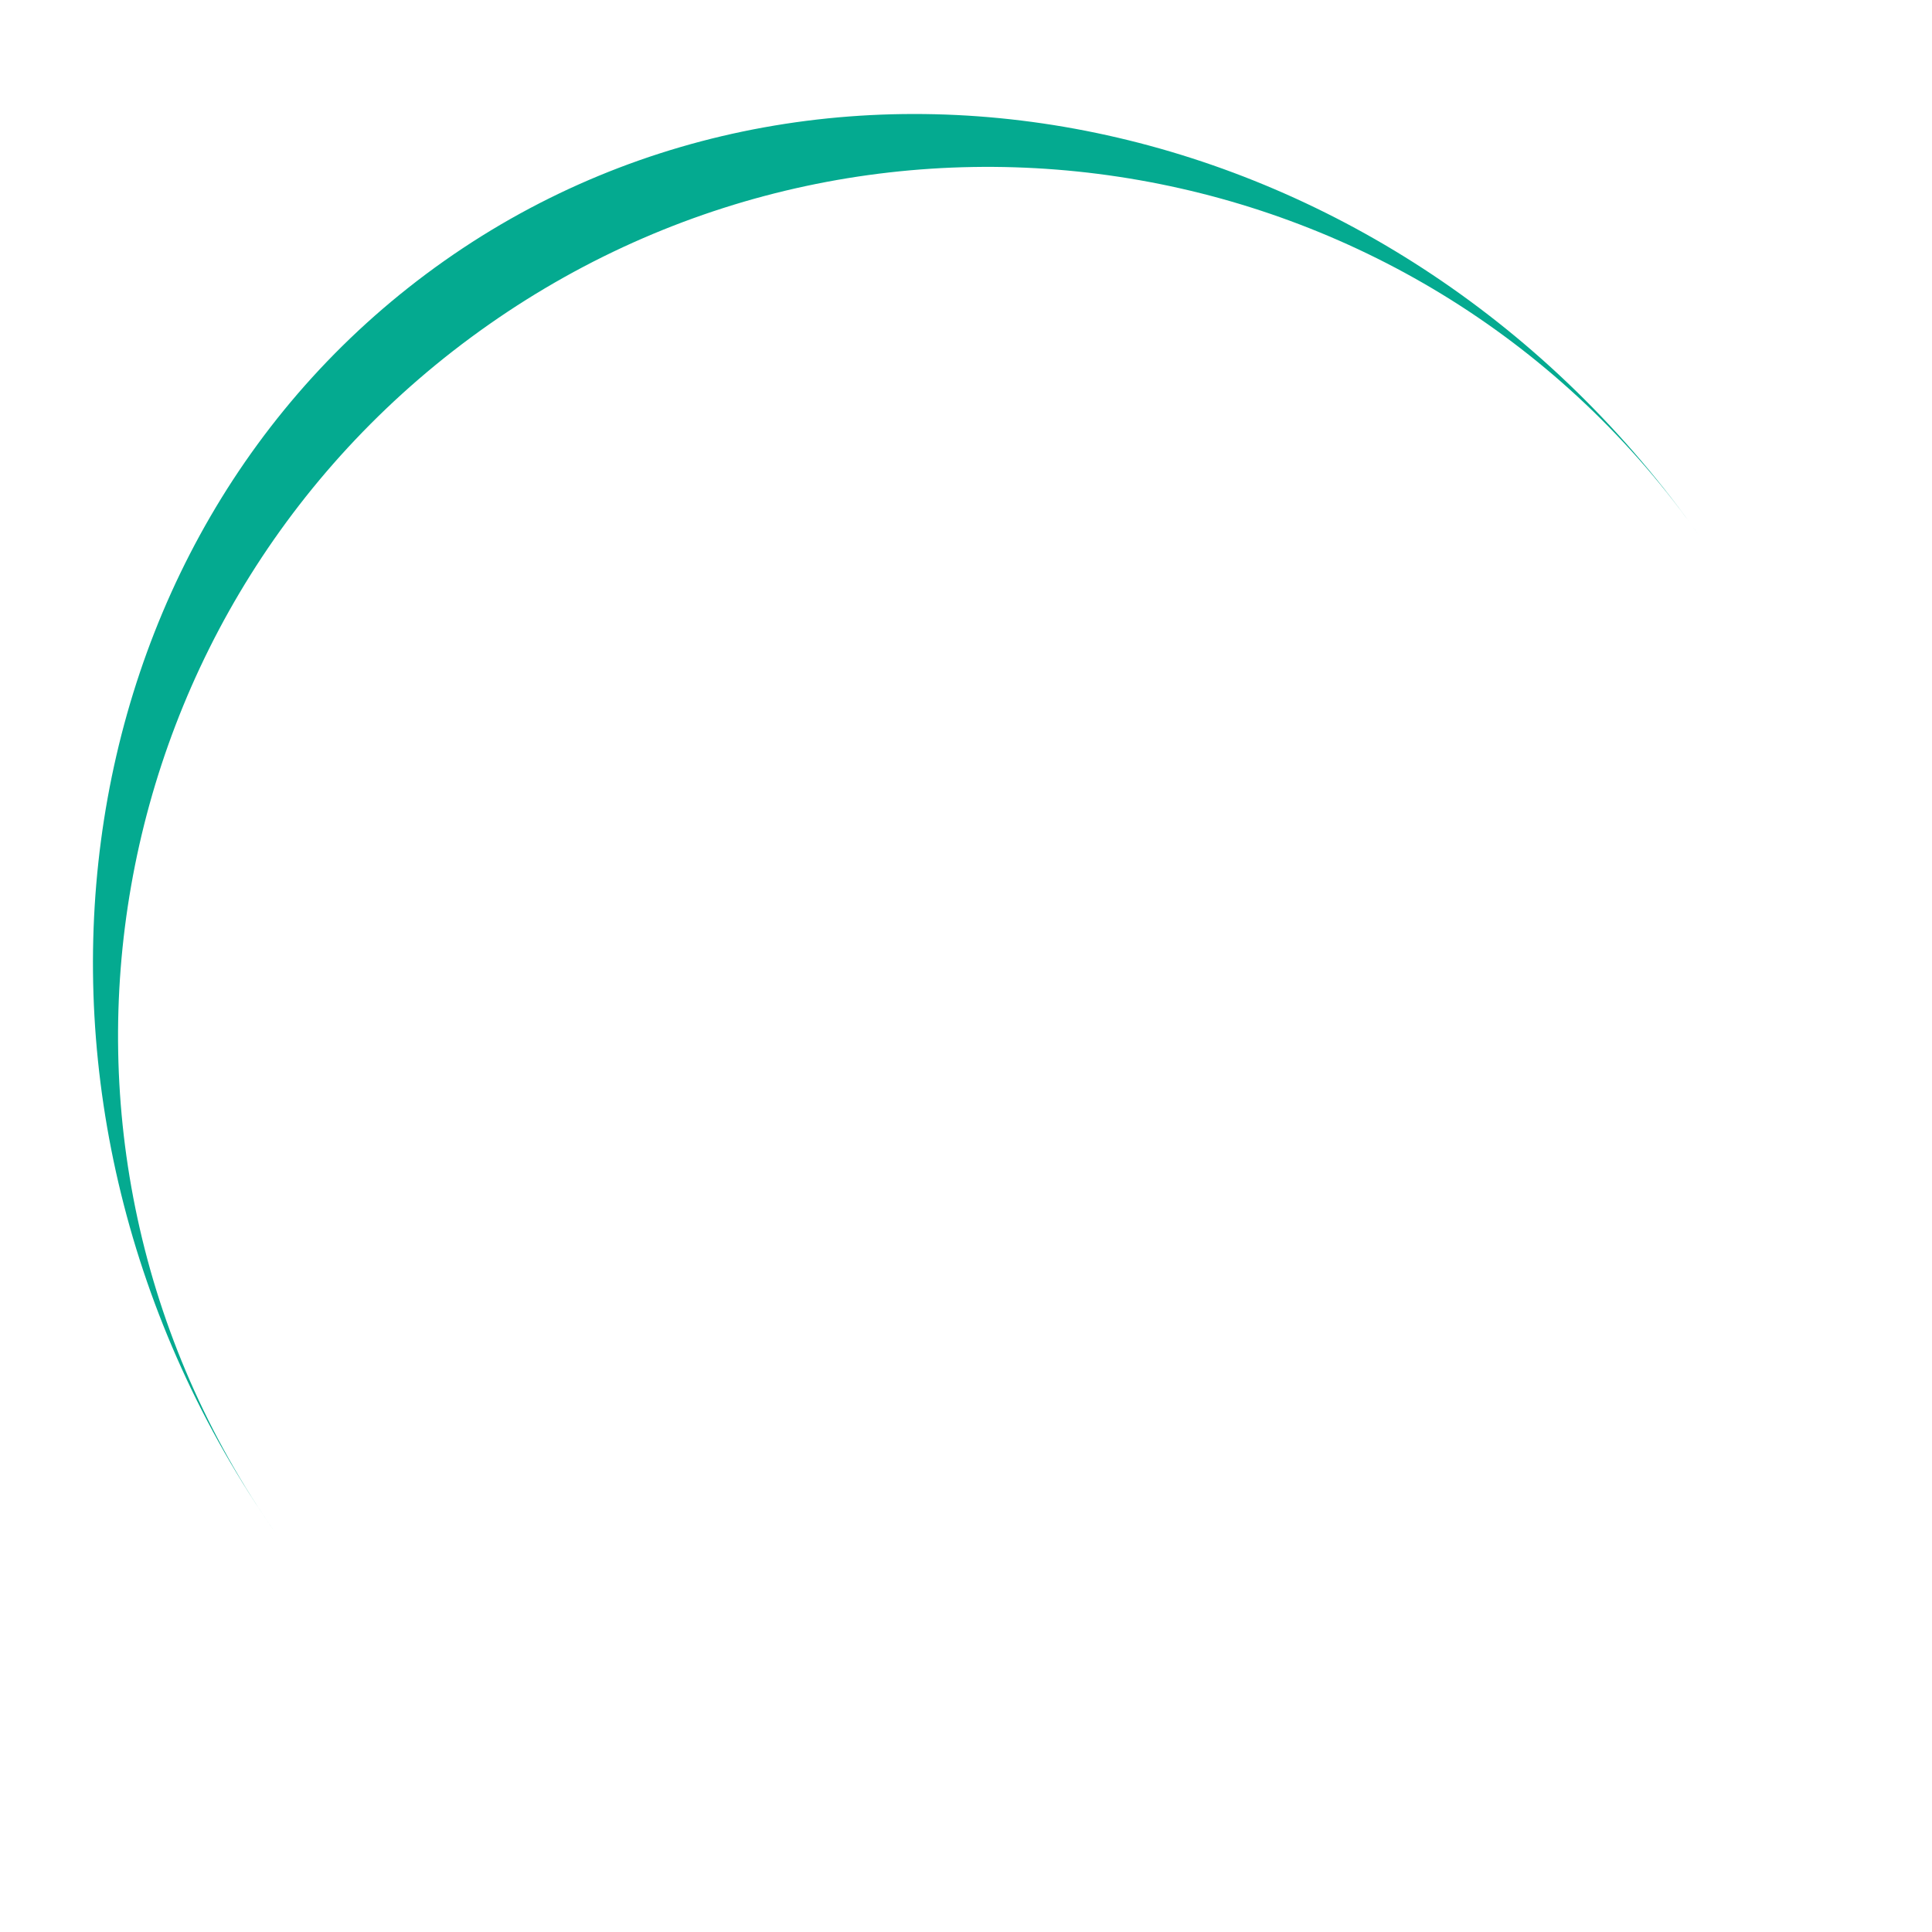 <?xml version="1.0" encoding="utf-8"?>
<!-- Generator: Adobe Illustrator 22.0.1, SVG Export Plug-In . SVG Version: 6.00 Build 0)  -->
<svg version="1.1" id="Слой_1" xmlns="http://www.w3.org/2000/svg" xmlns:xlink="http://www.w3.org/1999/xlink" x="0px" y="0px"
	 viewBox="0 0 100 100" style="enable-background:new 0 0 100 100;" xml:space="preserve">
<style type="text/css">
	.st0{fill:#04AA90;}
</style>
<path class="st0" d="M88,27.8C73.8,7.5,45.7,2.5,25.3,16.8S0,59.1,14.3,79.4l0,0C-1.2,57.3,2.7,27.8,23,13.5S72.5,5.7,88,27.8">
<animateTransform  accumulate="none" additive="replace" attributeName="transform" begin="0s" calcMode="linear" dur="1.2s" fill="remove" keyTimes="0;1" repeatCount="indefinite" restart="always" type="rotate" values="0 50 52;360 50 52">
		</animateTransform>
</path>
</svg>
